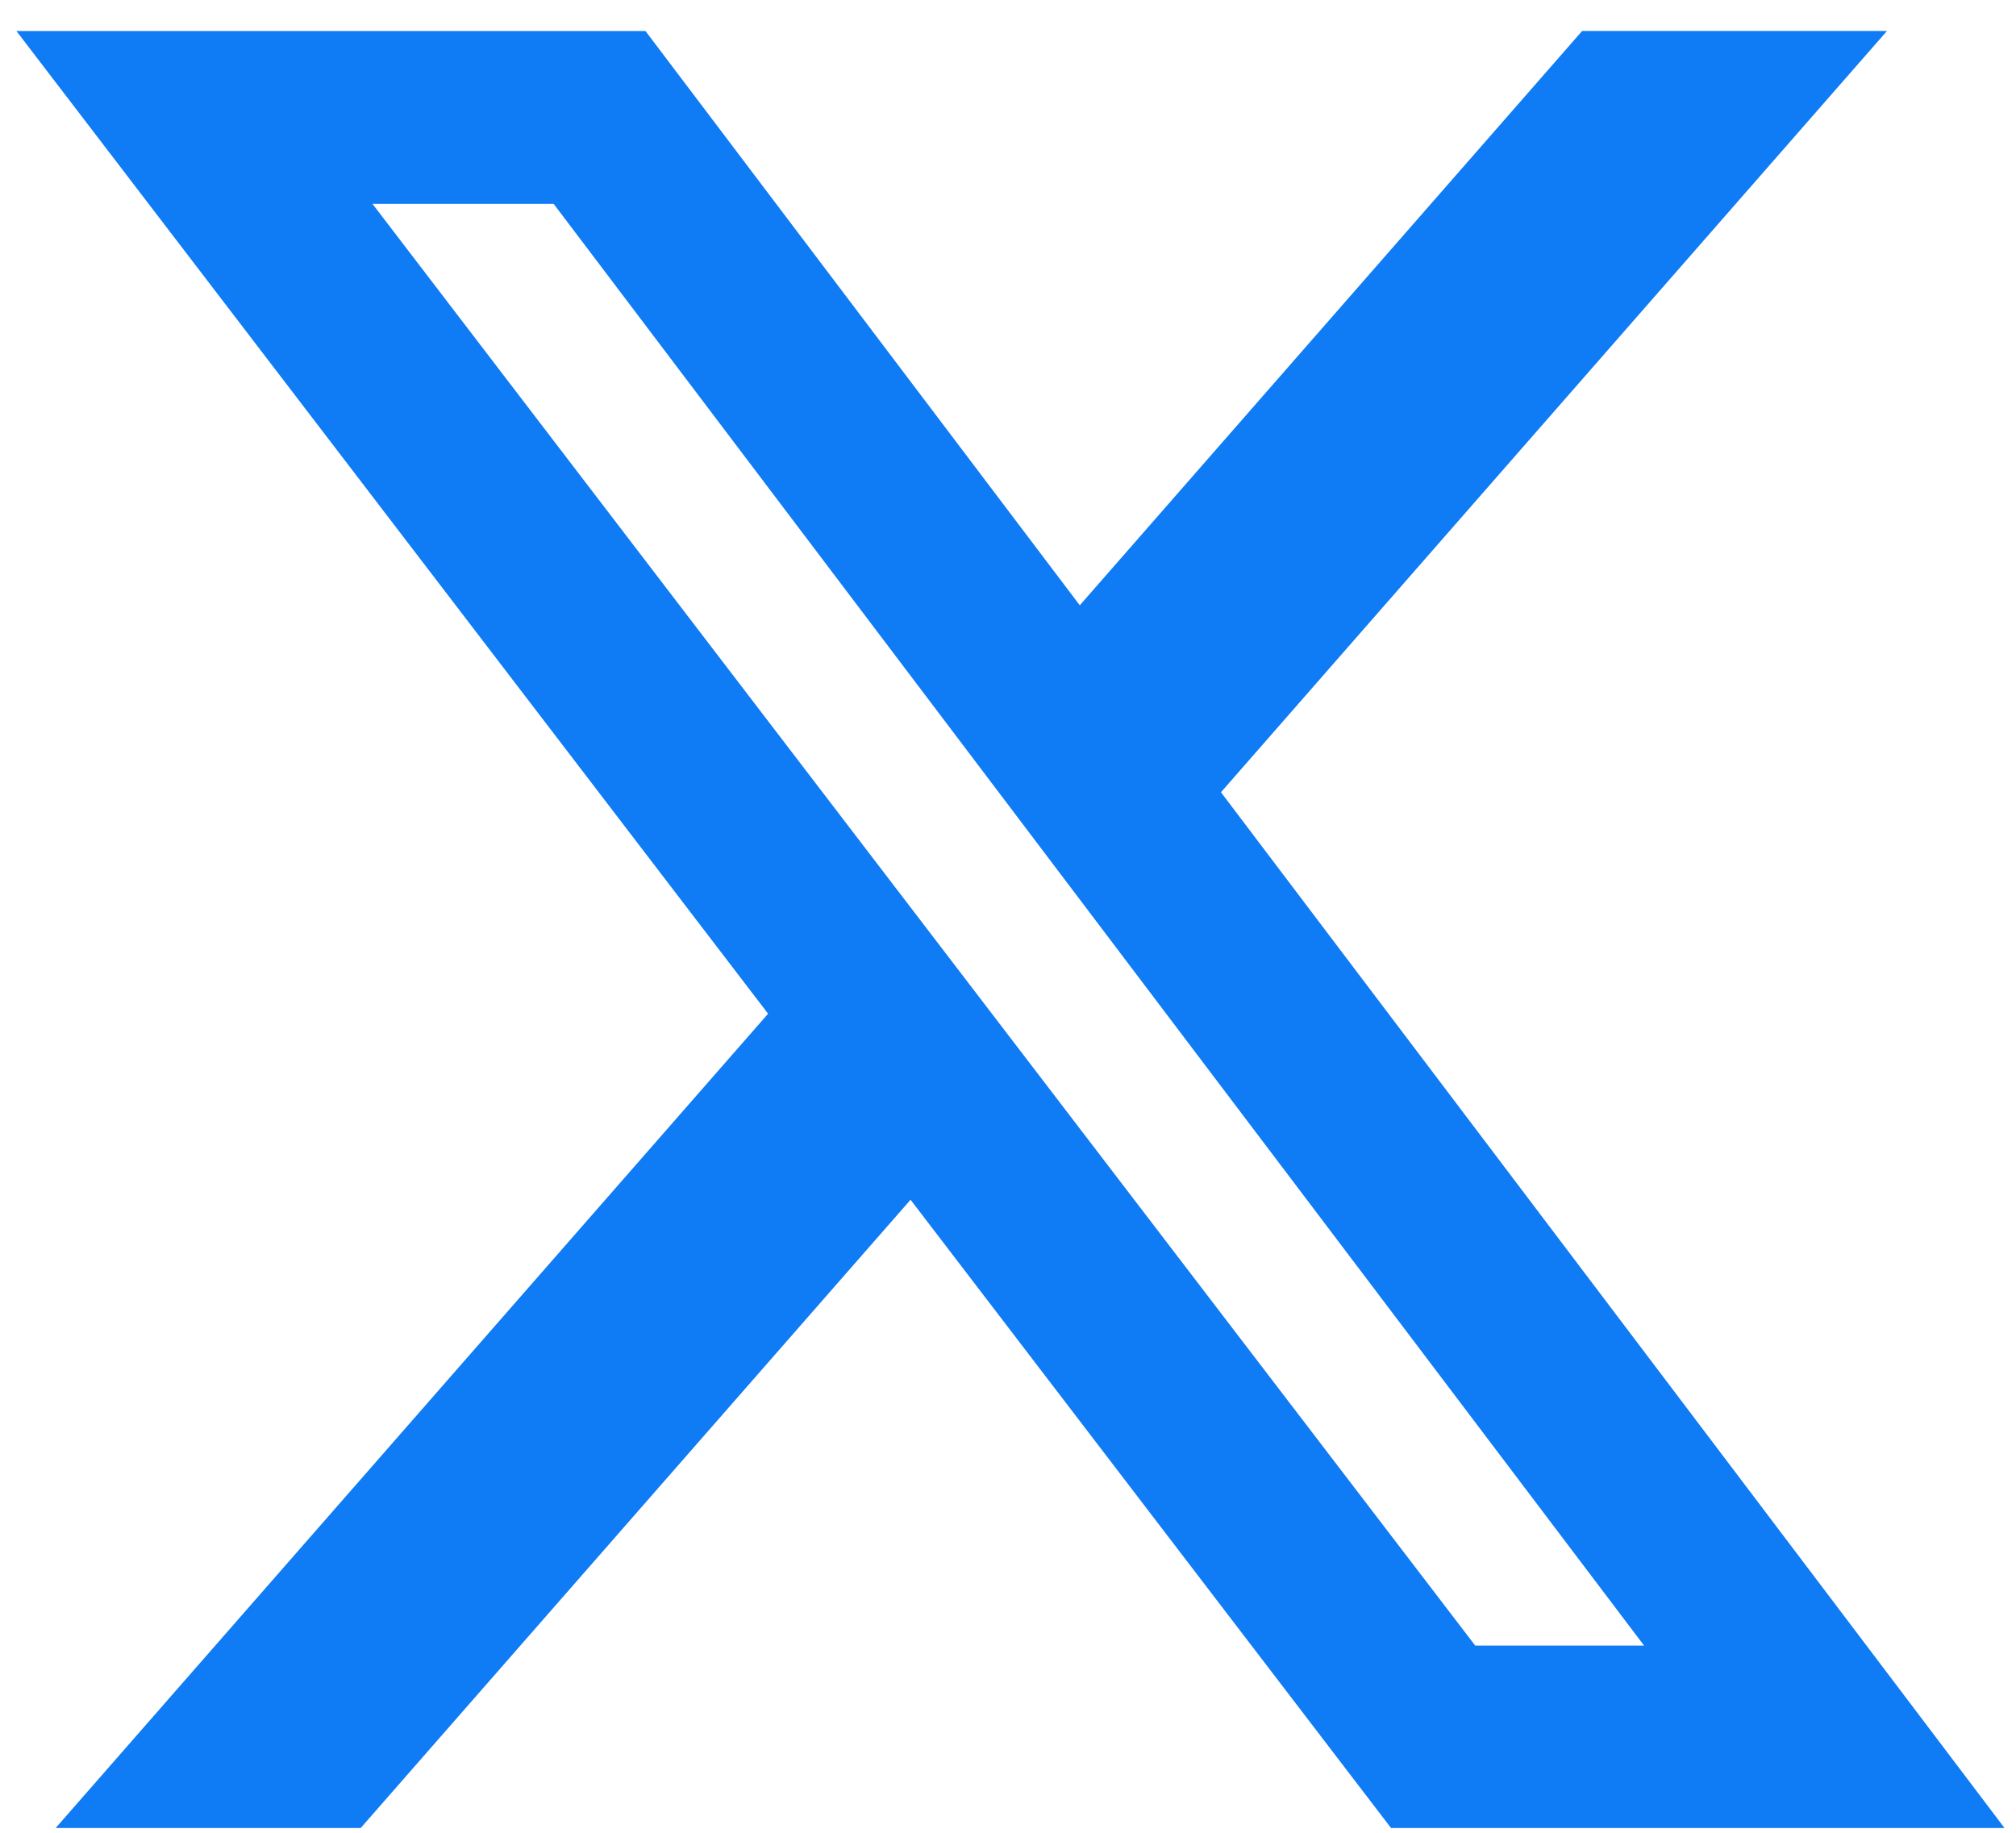 <svg width="33" height="30" viewBox="0 0 33 30" fill="none" xmlns="http://www.w3.org/2000/svg">
<path d="M25.898 0.507H30.888L19.986 12.968L32.812 29.922H22.77L14.905 19.638L5.904 29.922H0.911L12.573 16.593L0.269 0.508H10.566L17.675 9.908L25.898 0.507ZM24.148 26.936H26.912L9.063 3.337H6.097L24.148 26.936Z" fill="#0F7BF4"/>
</svg>
